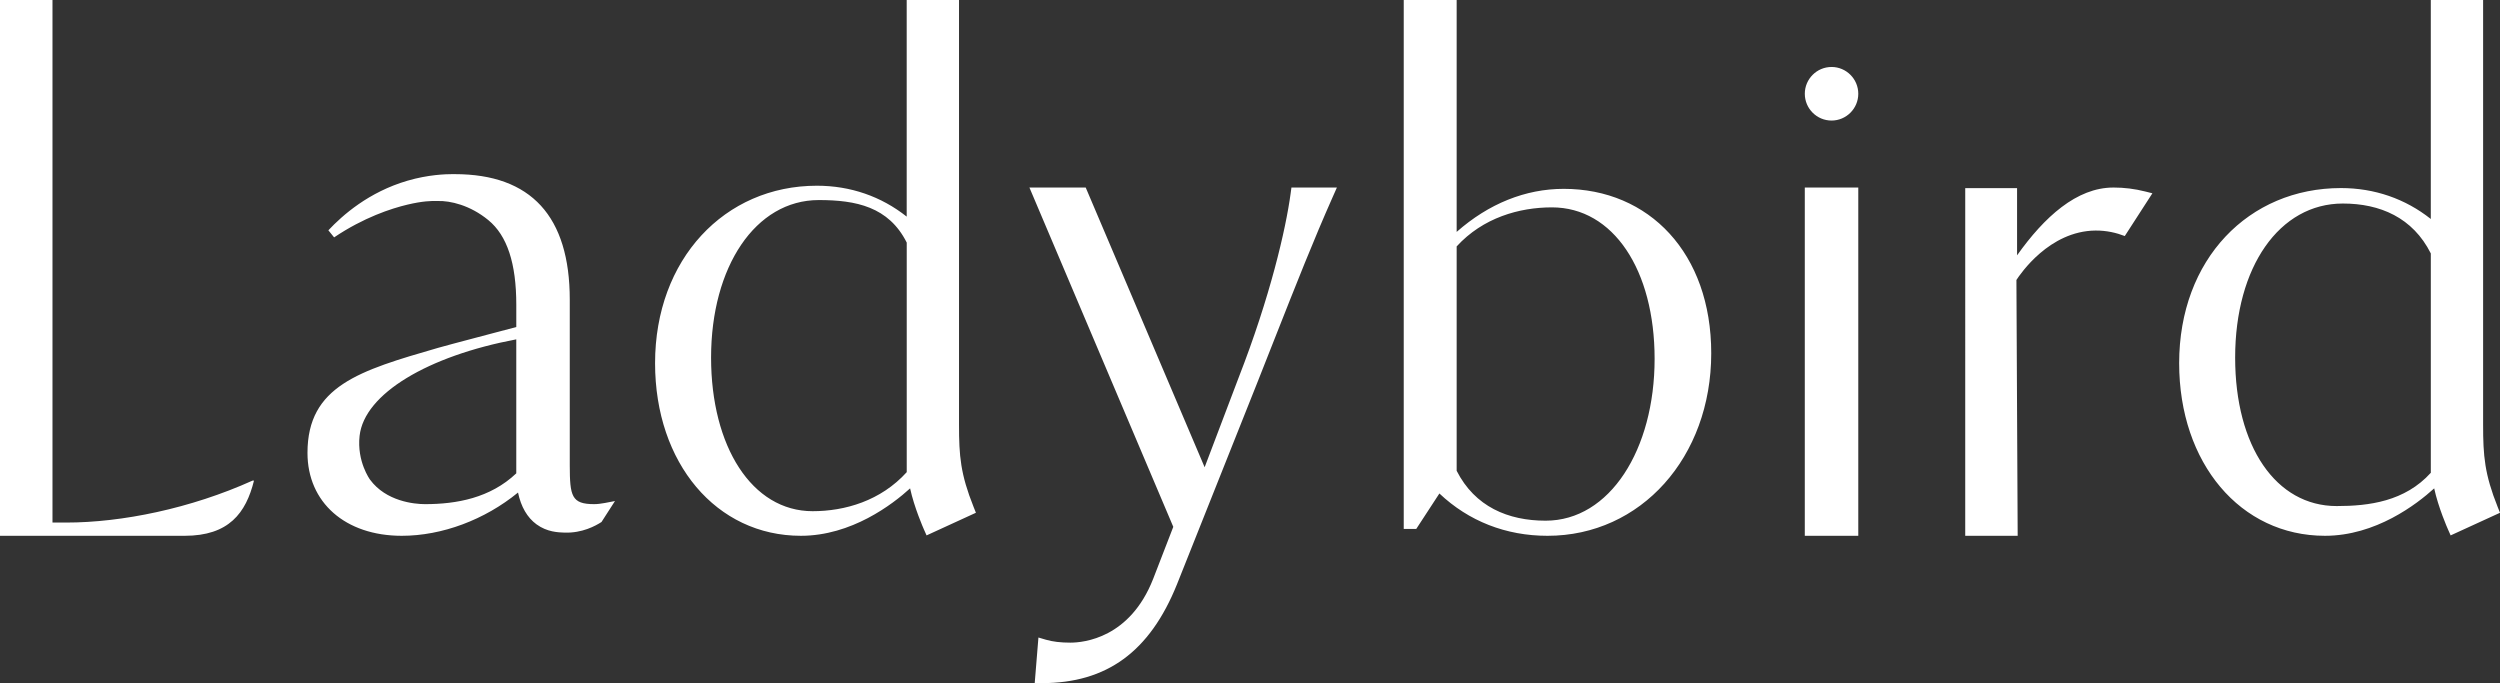 <svg xmlns="http://www.w3.org/2000/svg" width="172" height="47" viewBox="0 0 172 47">
    <rect x="0" y="0" width="172" height="47" fill="#333333" stroke="none"/>
    <g fill="none" fill-rule="evenodd">
        <g fill="#fff">
            <g>
                <path d="M74.697 12.902l8.182 19.245 2.347-6.186c2.153-5.52 3.237-10.178 3.572-12.667l.053-.392h3.128l-.285.642c-1.341 3.024-2.47 5.886-4.033 9.847l-1.174 2.974-5.514 13.844C79.103 44.842 76.147 47 71.67 47h-.482l.256-3.139.52.153c.463.134 1.01.2 1.672.2.934 0 4.107-.316 5.701-4.387l1.385-3.58-9.898-23.345h3.873zm-43.412-.921c5.252 0 7.915 2.905 7.915 8.635V32.03c.006 2.098.118 2.655 1.676 2.655.267 0 .501-.04.75-.082l.684-.131-.927 1.442c-.407.263-1.326.771-2.547.73-.425-.015-1.195-.036-1.926-.571-.632-.464-1.064-1.2-1.27-2.186-2.291 1.875-5.225 2.976-8 2.976-3.88 0-6.485-2.293-6.485-5.704 0-4.604 3.573-5.66 8.961-7.22.805-.233 4.288-1.139 5.405-1.44v-1.533c0-2.838-.623-4.756-1.926-5.824-1.256-1.03-2.619-1.338-3.479-1.313-.428-.014-1.052.005-2.076.248-1.12.265-3.013.882-5.053 2.255l-.146-.18-.103-.127-.146-.18c.98-1.044 2.778-2.63 5.435-3.41 1.448-.424 2.638-.453 3.119-.455zM65.98 0v29.224c0 2.135.098 3.39 1.006 5.66l.157.394-3.395 1.558-.181-.408c-.034-.075-.669-1.516-.952-2.828-1.21 1.102-4.03 3.263-7.515 3.263-5.812 0-10.031-4.994-10.031-11.875 0-7.16 4.787-12.21 11.134-12.21 2.303 0 4.42.732 6.178 2.126V0h3.599zm61.87 12.902v23.96h-3.68v-23.96h3.68zm17.547 0c.751 0 1.468.089 2.193.272l.495.124-1.9 2.942c-.563-.219-1.247-.386-2.022-.378-3.173.034-5.168 2.993-5.433 3.4l.086 17.6h-3.608V12.945h3.566v4.622c1.877-2.64 4.1-4.664 6.623-4.664zM170.838 0v29.224c0 2.135.098 3.39 1.004 5.66l.158.395-3.396 1.557-.181-.408c-.034-.075-.668-1.516-.951-2.828-1.211 1.102-4.03 3.263-7.516 3.263-5.812 0-10.03-4.994-10.03-11.875 0-7.16 4.786-12.049 11.134-12.049 2.302 0 4.42.733 6.179 2.127V0h3.598zm-70.62 0v15.955c2.202-1.941 4.73-2.962 7.366-2.962 5.88 0 10.149 4.43 10.149 11.31 0 7.16-4.843 12.56-11.265 12.56-2.86 0-5.42-1.005-7.438-2.912l-1.593 2.441h-.86V0h3.64zM3.611 0v35.952h.942c3.818 0 8.56-.963 12.823-2.887h.099c-.554 2.233-1.729 3.798-4.777 3.798H0V0h3.612zM106.77 14.267c-2.247 0-4.744.712-6.552 2.686V32.39c1.256 2.47 3.538 3.433 6.122 3.433 4.414 0 7.497-4.894 7.497-11.135 0-6.11-2.84-10.421-7.067-10.421zm-50.438-.503c-4.362 0-7.41 4.597-7.41 10.839 0 6.11 2.808 10.567 6.986 10.567 2.222 0 4.689-.712 6.475-2.686V16.69c-1.24-2.47-3.495-2.926-6.05-2.926zm104.856.239c-4.363 0-7.41 4.358-7.41 10.6 0 6.11 2.807 10.214 6.985 10.214 2.222 0 4.69-.316 6.477-2.29V17.436c-1.241-2.47-3.497-3.433-6.052-3.433zM35.52 23.347c-6.068 1.144-10.458 3.74-10.78 6.641-.196 1.768.717 3.01.717 3.01 1.1 1.494 3.036 1.687 3.788 1.687 2.153 0 4.485-.417 6.275-2.12zm90.49-18.74c1.014 0 1.84.828 1.84 1.844s-.826 1.843-1.84 1.843c-1.014 0-1.839-.827-1.839-1.843s.825-1.843 1.839-1.843z" transform="translate(-40 -66) translate(0 34) translate(40 32)"/>
            </g>
        </g>
    </g>
</svg>
